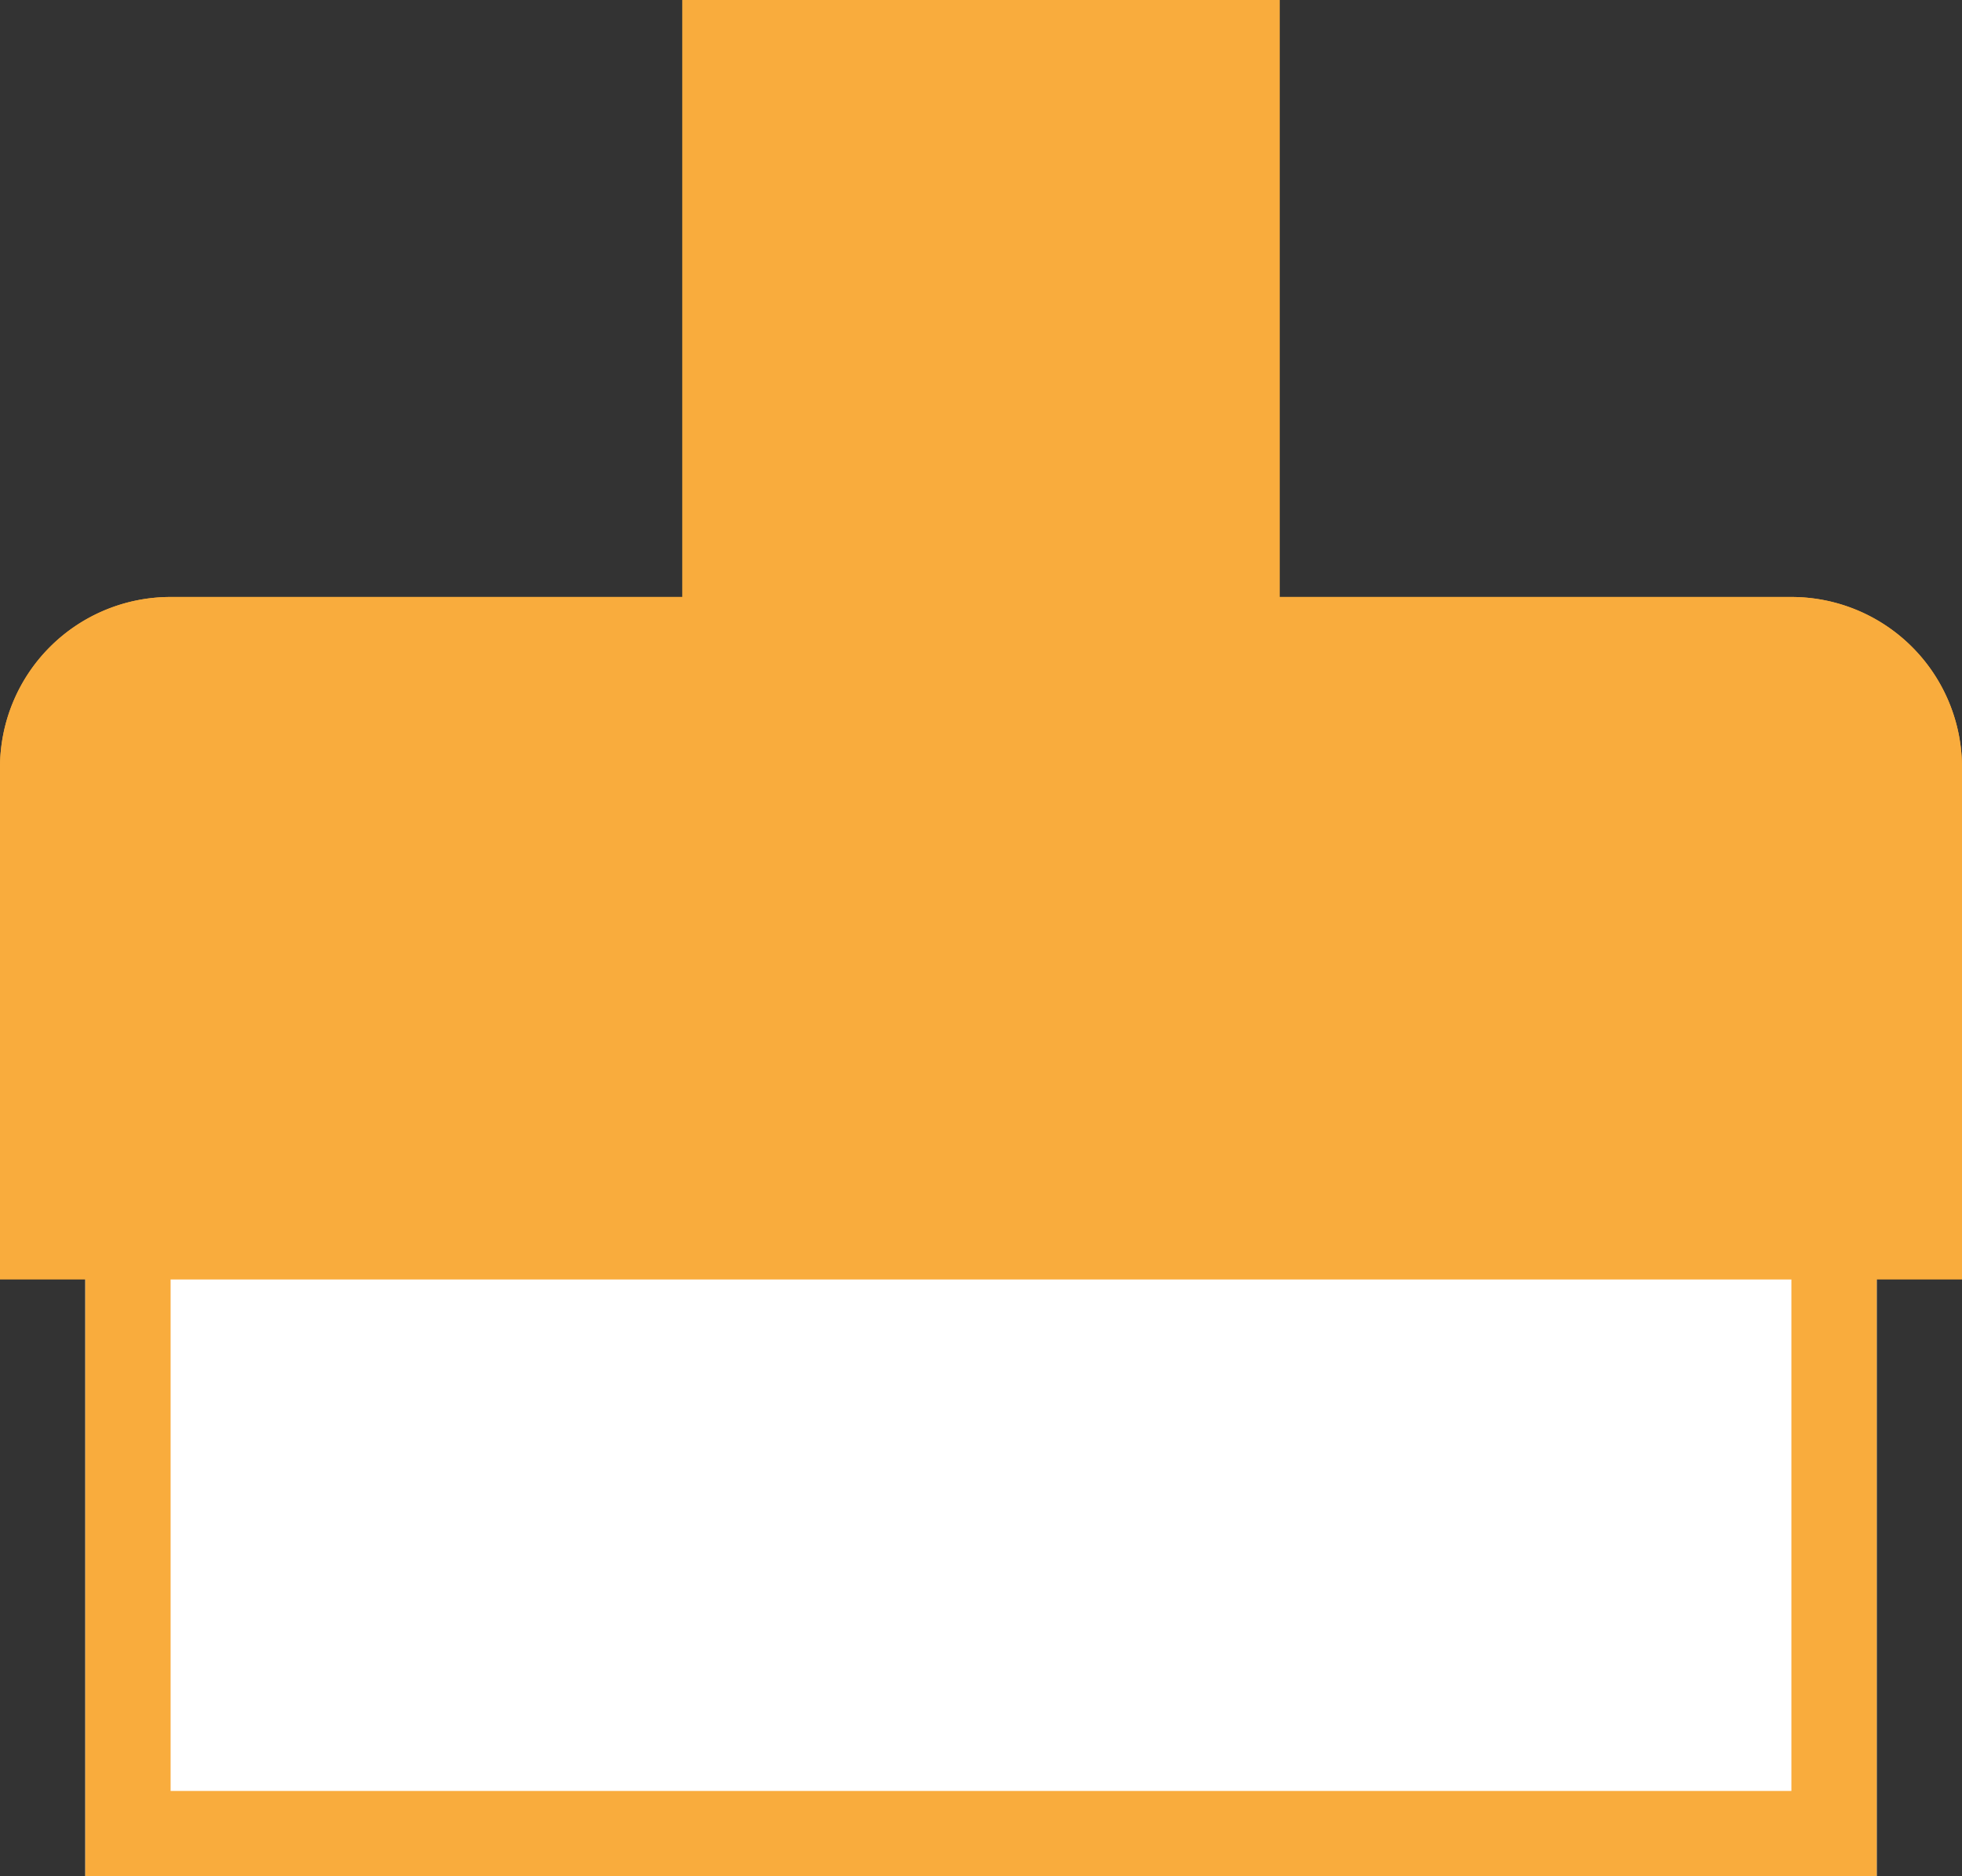 <svg id="Componente_231_2" data-name="Componente 231 – 2" xmlns="http://www.w3.org/2000/svg" width="23" height="22" viewBox="0 0 23 22">
  <rect x="0" y="0" width="23" height="22" fill="#333333" stroke="none"/>
  <g id="Retângulo_999" data-name="Retângulo 999" transform="translate(1 12)" fill="#fff" stroke="#f9ac3d" stroke-width="1">
    <rect width="21" height="10" stroke="none"/>
    <rect x="0.5" y="0.5" width="20" height="9" fill="none"/>
  </g>
  <g id="Retângulo_1001" data-name="Retângulo 1001" transform="translate(8)" fill="#f9ac3d" stroke="#f9ac3d" stroke-width="1">
    <rect width="7" height="10" stroke="none"/>
    <rect x="0.5" y="0.5" width="6" height="9" fill="none"/>
  </g>
  <g id="Retângulo_1000" data-name="Retângulo 1000" transform="translate(0 7)" fill="#f9ac3d" stroke="#f9ac3d" stroke-width="1">
    <path d="M2,0H21a2,2,0,0,1,2,2V8a0,0,0,0,1,0,0H0A0,0,0,0,1,0,8V2A2,2,0,0,1,2,0Z" stroke="none"/>
    <path d="M2,.5H21A1.5,1.5,0,0,1,22.5,2V7.5a0,0,0,0,1,0,0H.5a0,0,0,0,1,0,0V2A1.5,1.5,0,0,1,2,.5Z" fill="none"/>
  </g>
</svg>
